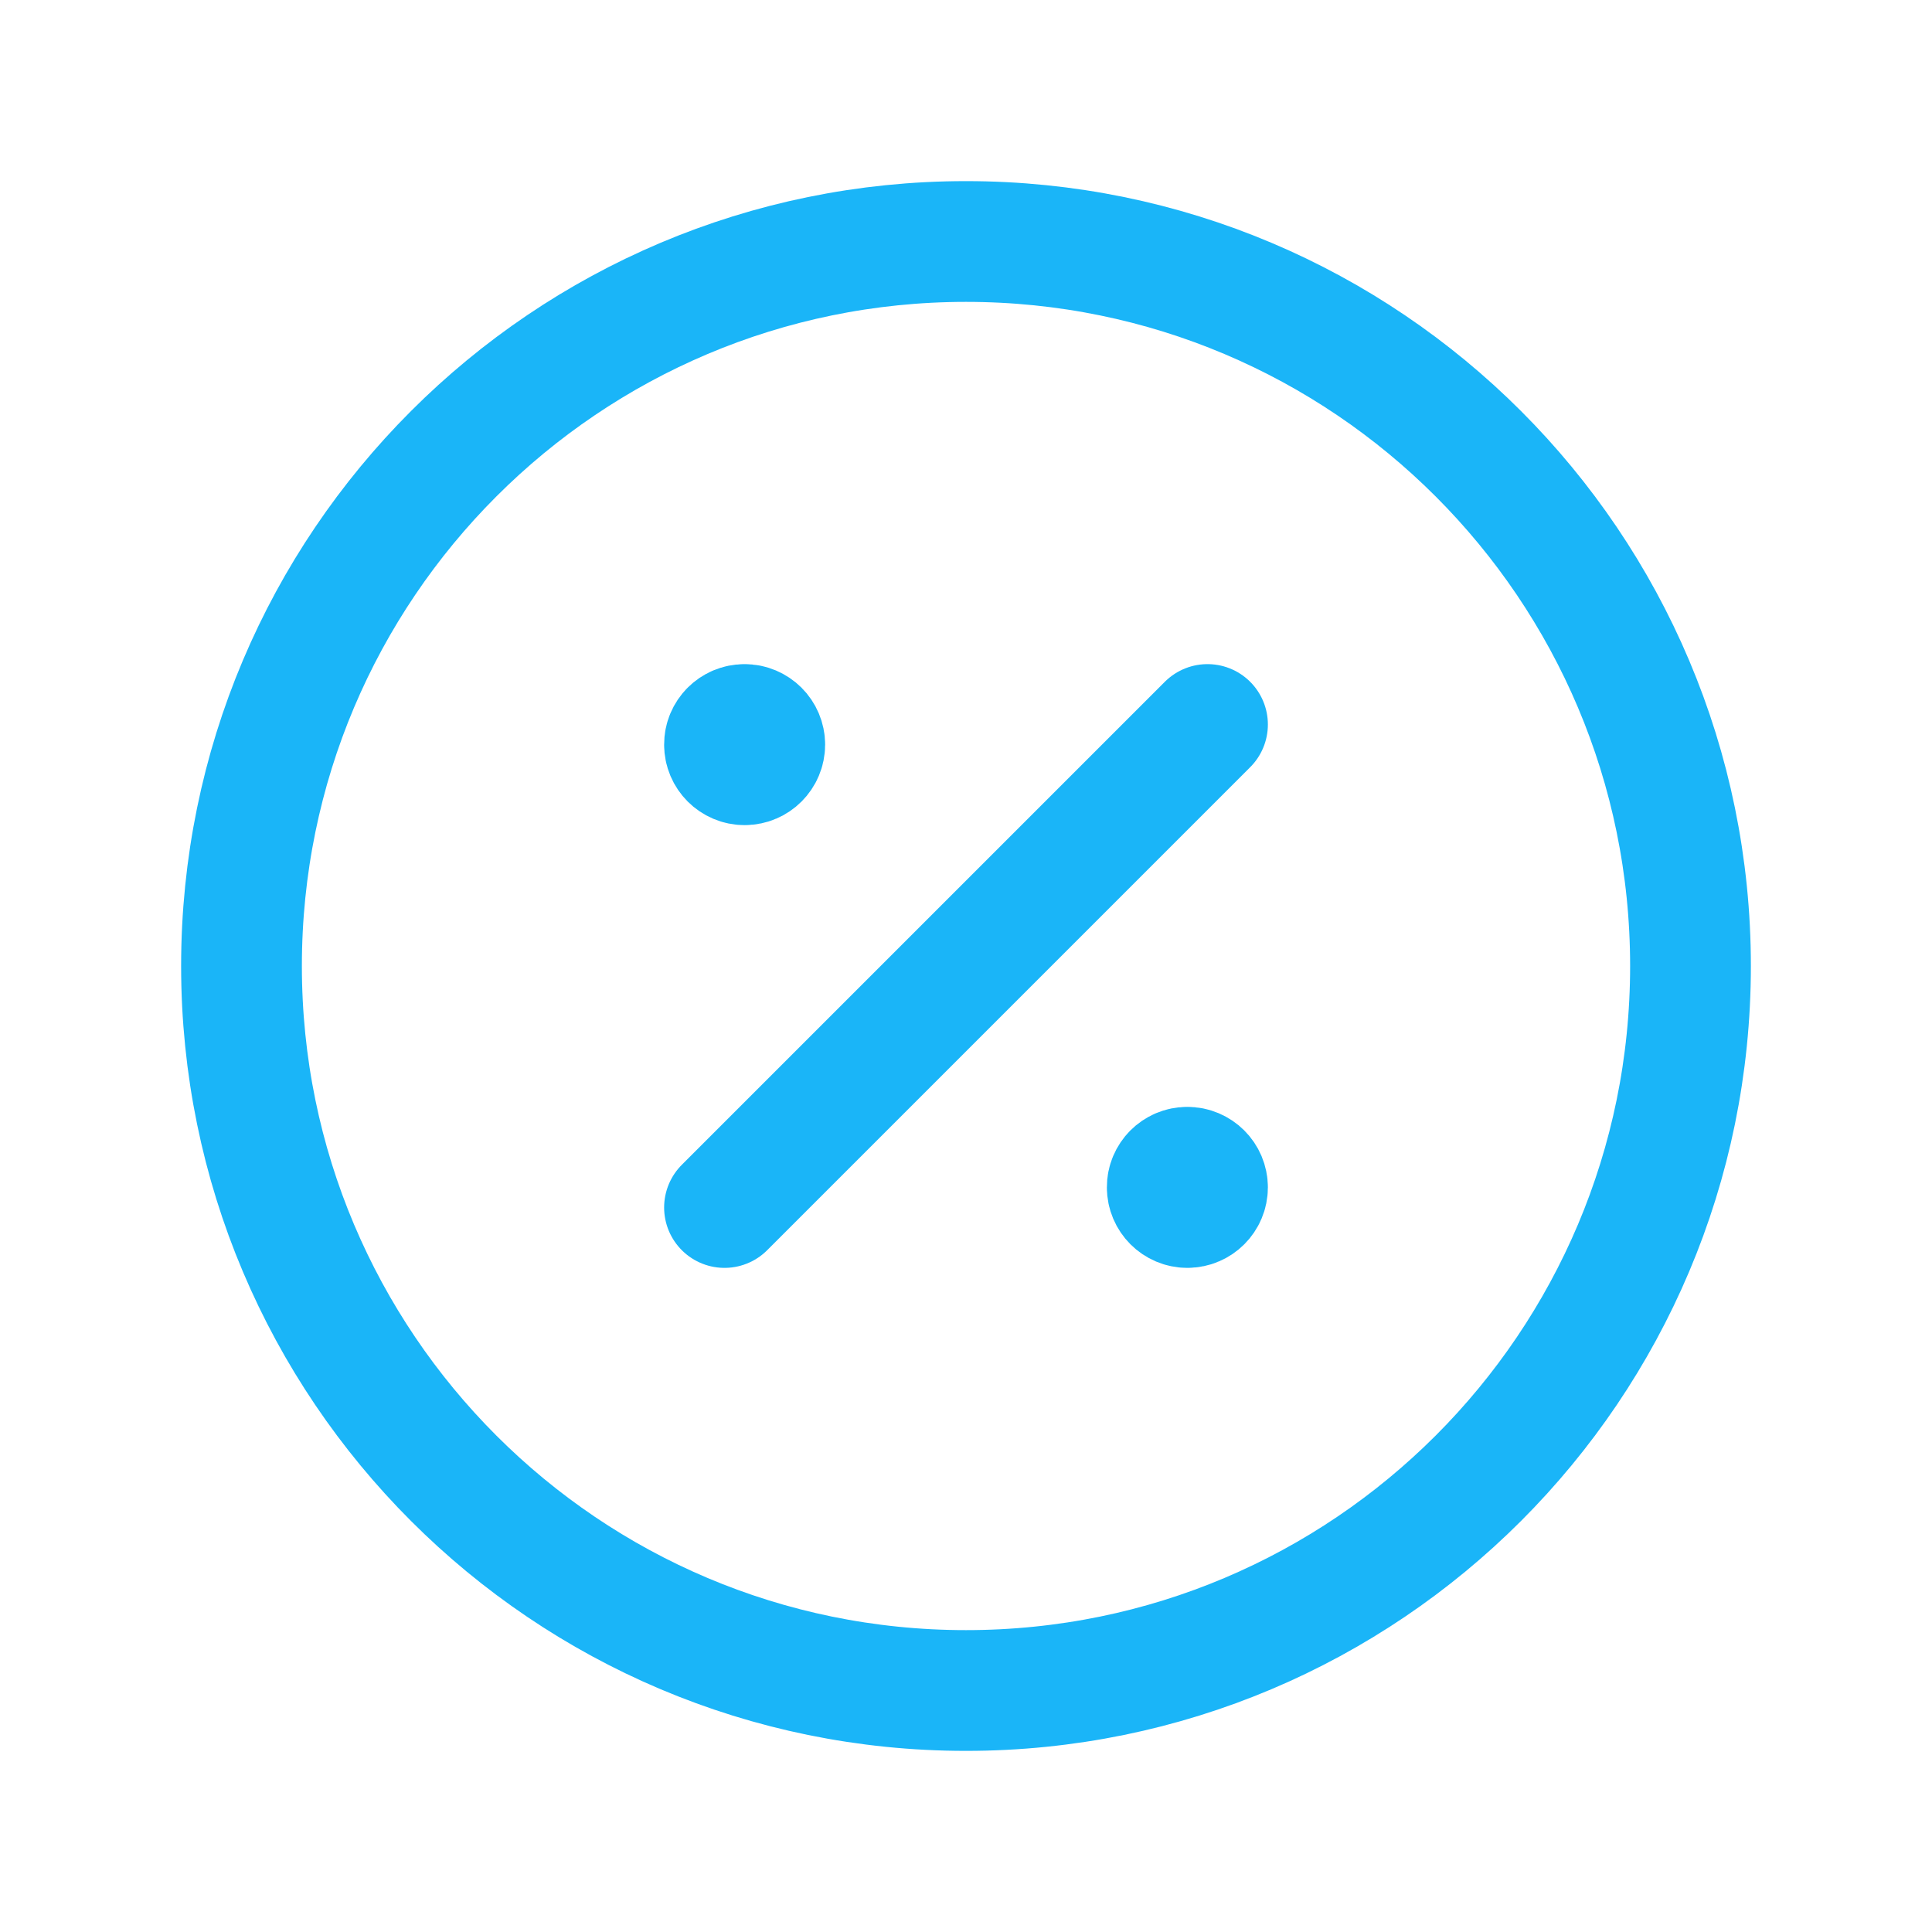 <?xml version="1.0" encoding="UTF-8"?> <svg xmlns="http://www.w3.org/2000/svg" width="24" height="24" viewBox="0 0 24 24" fill="none"> <path d="M9 15L15 9" stroke="#1AB5F8" stroke-width="1.5" stroke-linecap="round" stroke-linejoin="round"></path> <path d="M9.249 9C9.111 9 8.999 9.112 9 9.25C9 9.388 9.112 9.5 9.25 9.5C9.388 9.5 9.5 9.388 9.5 9.25C9.5 9.112 9.388 9 9.249 9" stroke="#1AB5F8" stroke-width="1.5" stroke-linecap="round" stroke-linejoin="round"></path> <path d="M14.749 14.5C14.611 14.5 14.499 14.612 14.5 14.75C14.5 14.888 14.612 15 14.75 15C14.888 15 15 14.888 15 14.75C15 14.612 14.888 14.5 14.749 14.5" stroke="#1AB5F8" stroke-width="1.5" stroke-linecap="round" stroke-linejoin="round"></path> <path d="M12 21C7.03 21 3 16.971 3 12C3 7.03 7.03 3 12 3C16.971 3 21 7.03 21 12C21 16.971 16.971 21 12 21" stroke="#1AB5F8" stroke-width="1.5" stroke-linecap="round" stroke-linejoin="round"></path> </svg> 